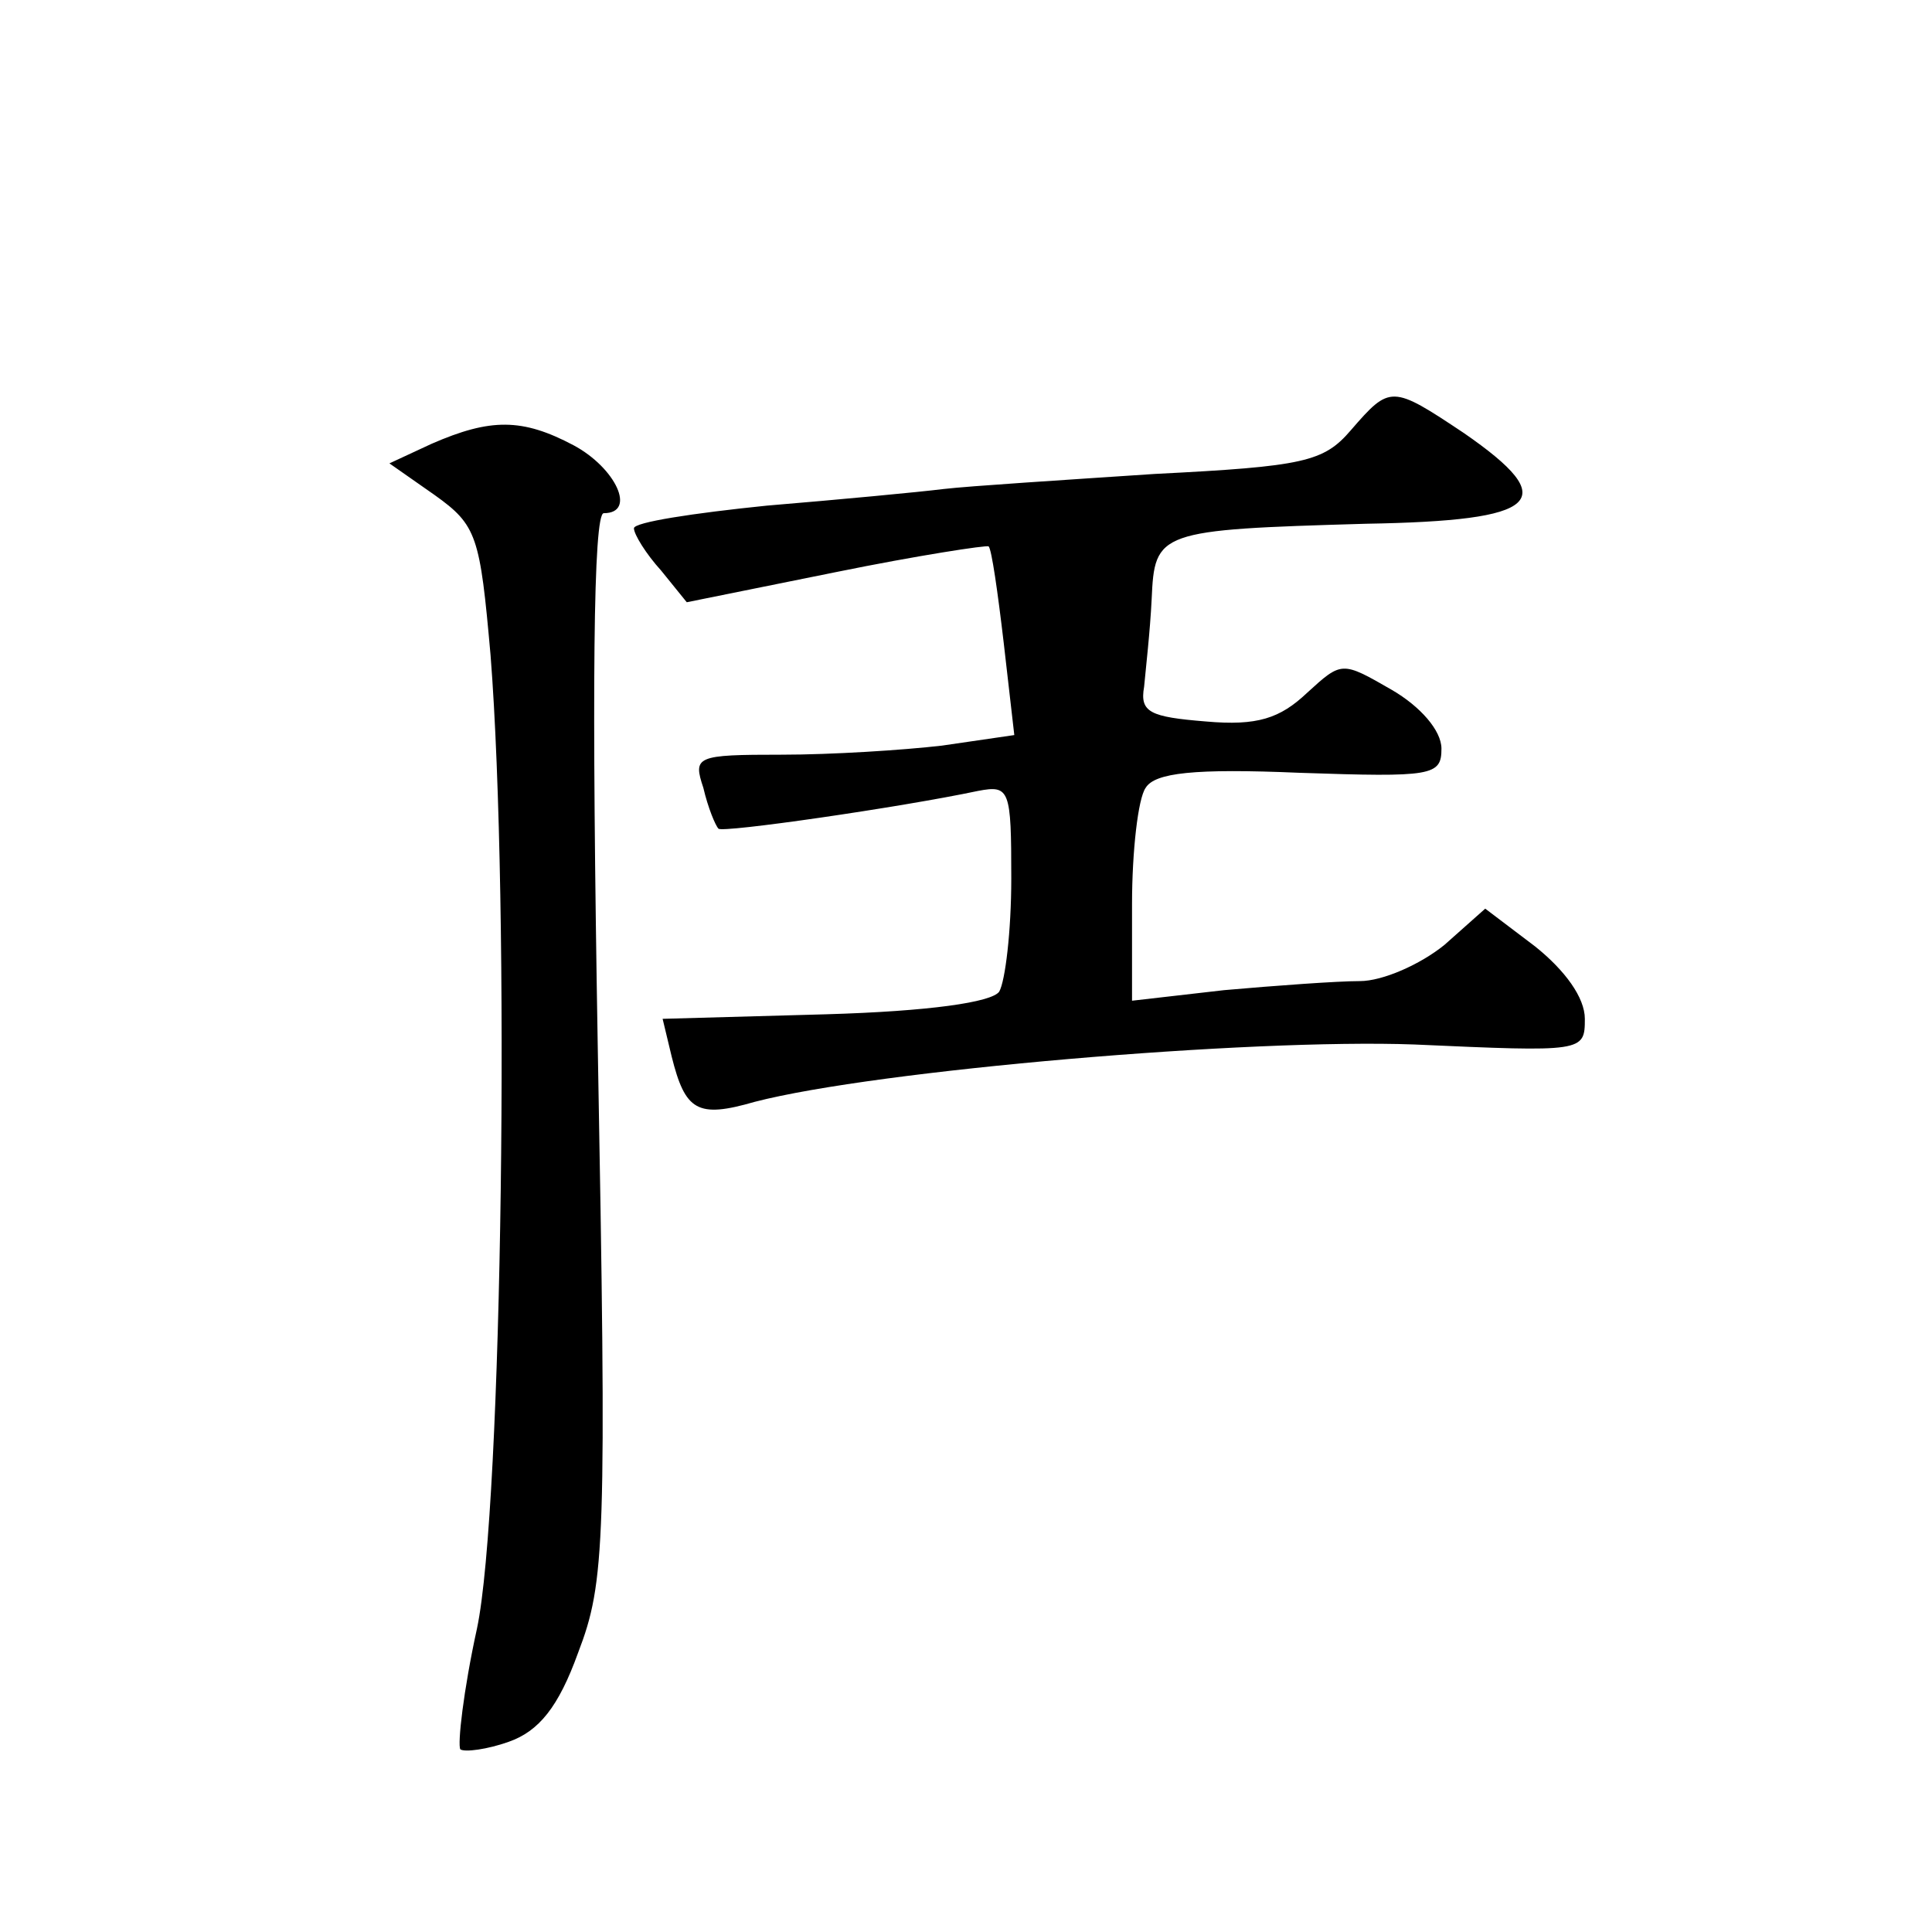 <?xml version="1.0" standalone="no"?>
<!DOCTYPE svg PUBLIC "-//W3C//DTD SVG 20010904//EN"
 "http://www.w3.org/TR/2001/REC-SVG-20010904/DTD/svg10.dtd">
<svg version="1.0" xmlns="http://www.w3.org/2000/svg"
 width="128pt" height="128pt" viewBox="0 0 128 128"
 preserveAspectRatio="xMidYMid meet">
<g transform="translate(0,128) scale(0.1,-0.1)"
fill="#0" stroke="none">
<path d="M895 995 c-18 -21 -31 -24 -130 -29 -60 -4 -123 -8 -140 -10 -16 -2 -69
-7 -117 -11 -49 -5 -88 -11 -88 -15 0 -4 8 -17 18 -28 l17 -21 99 20 c54 11 100
18 101 17 2 -2 6 -30 10 -64 l7 -61 -48 -7 c-26 -3 -73 -6 -106 -6 -57 0 -59 -1
-52 -22 3 -13 8 -25 10 -27 2 -3 120 14 172 25 21 4 22 1 22 -58 0 -35 -4 -68 -8
-75 -5 -7 -46 -13 -115 -15 l-108 -3 6 -25 c9 -36 17 -41 55 -30 81 21 328 42 437
38 112 -5 113 -5 113 17 0 14 -13 32 -33 48 l-33 25 -27 -24 c-16 -13 -41 -24 -56
-24 -15 0 -56 -3 -90 -6 l-61 -7 0 64 c0 35 4 70 9 77 6 10 32 13 102 10 88 -3
94 -2 94 16 0 12 -14 28 -33 39 -33 19 -33 19 -56 -2 -18 -17 -33 -22 -67 -19 -37
3 -44 6 -41 23 1 11 4 37 5 58 2 45 4 46 142 50 116 2 130 15 65 60 -48 32 -49
32 -75 2z M286 986 l-28 -13 30 -21 c28 -20 30 -27 37 -106 13 -165 8 -565 -9 -645
-9 -41 -13 -77 -11 -80 3 -2 18 0 32 5 20 7 33 23 46 59 18 47 19 72 13 403 -4
234 -3 352 4 352 22 0 8 30 -20 45 -34 18 -55 18 -94 1z"/>
</g>
</svg>
